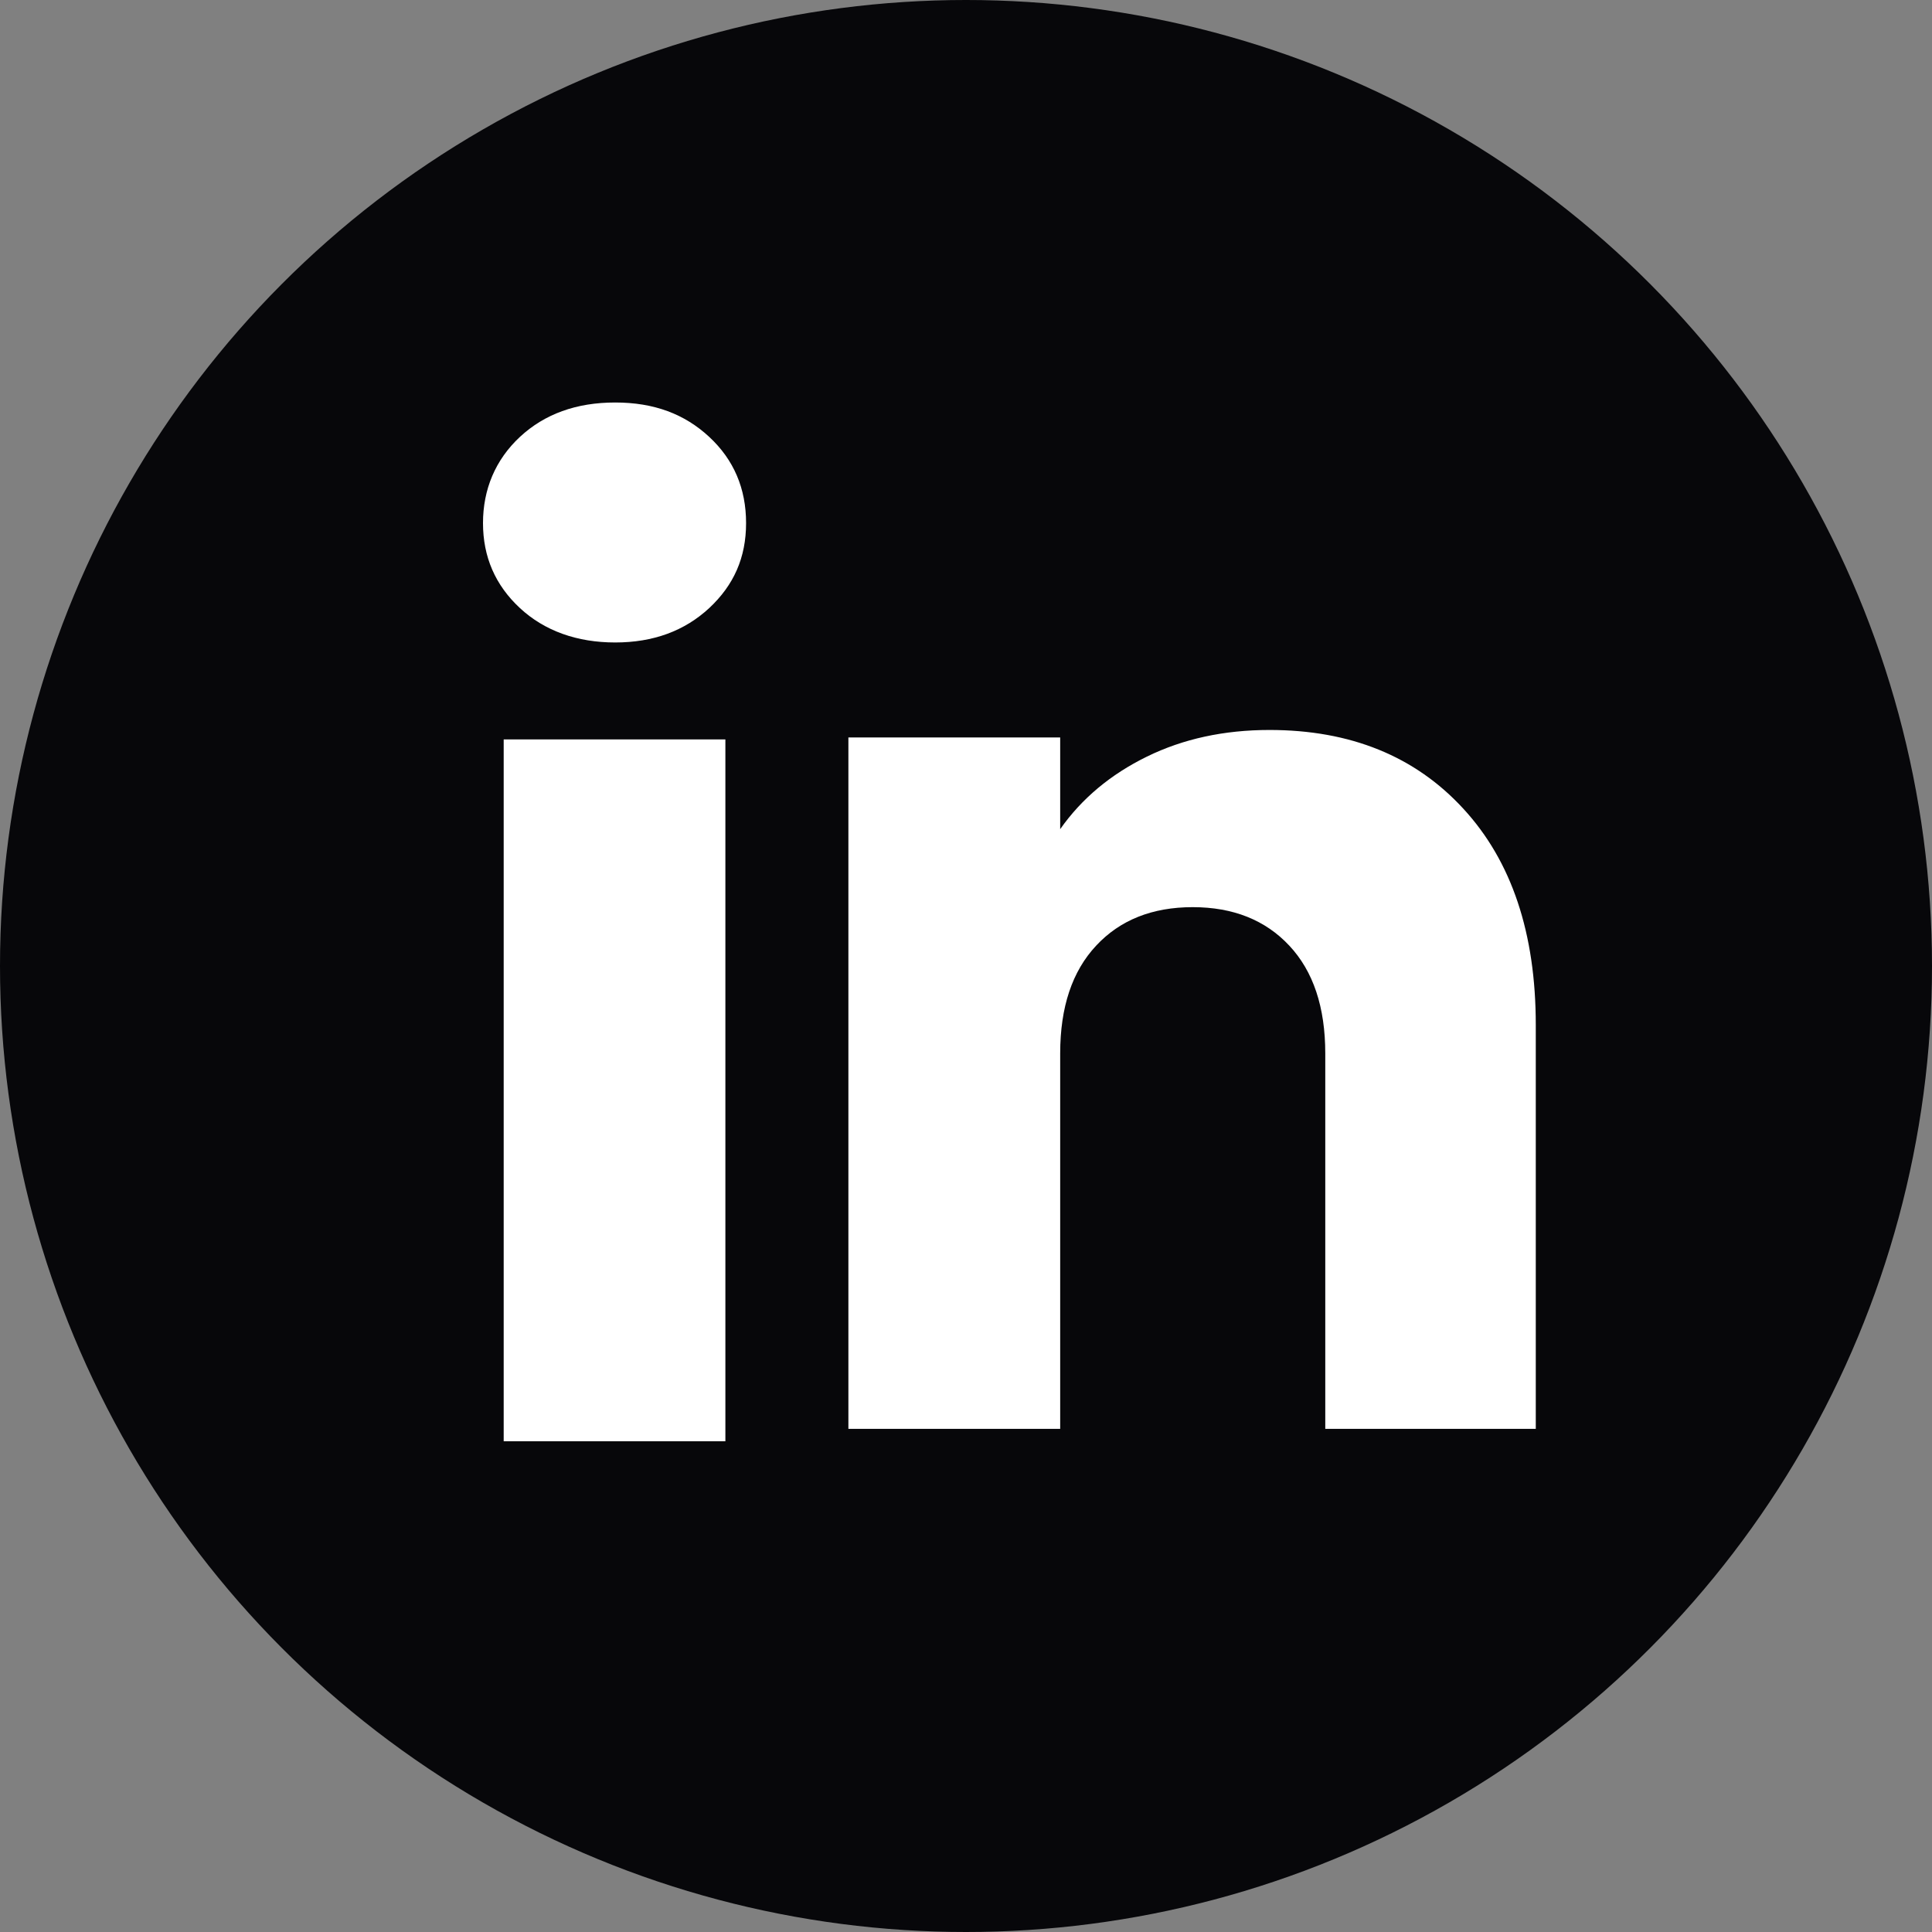 <svg width="24" height="24" viewBox="0 0 24 24" fill="none" xmlns="http://www.w3.org/2000/svg">
<rect x="0" y="0" width="24" height="24" fill="#808080" stroke="none"/>
<circle cx="12" cy="12" r="12" fill="#07070A"/>
<path d="M6.459 7.554C6.152 7.269 6 6.917 6 6.498C6 6.08 6.153 5.712 6.459 5.427C6.765 5.143 7.159 5 7.642 5C8.125 5 8.504 5.143 8.81 5.427C9.116 5.711 9.268 6.069 9.268 6.498C9.268 6.928 9.115 7.269 8.81 7.554C8.503 7.838 8.115 7.981 7.642 7.981C7.17 7.981 6.765 7.838 6.459 7.554ZM9.011 9.185V17.904H6.257V9.185H9.011Z" fill="white"/>
<path d="M18.178 10.046C18.779 10.698 19.078 11.593 19.078 12.732V17.75H16.463V13.086C16.463 12.511 16.314 12.065 16.016 11.747C15.719 11.429 15.318 11.269 14.816 11.269C14.315 11.269 13.914 11.428 13.617 11.747C13.319 12.065 13.17 12.511 13.17 13.086V17.75H10.539V9.161H13.17V10.3C13.437 9.92 13.796 9.62 14.247 9.399C14.698 9.178 15.206 9.068 15.77 9.068C16.776 9.068 17.579 9.394 18.178 10.046Z" fill="white"/>
</svg>
